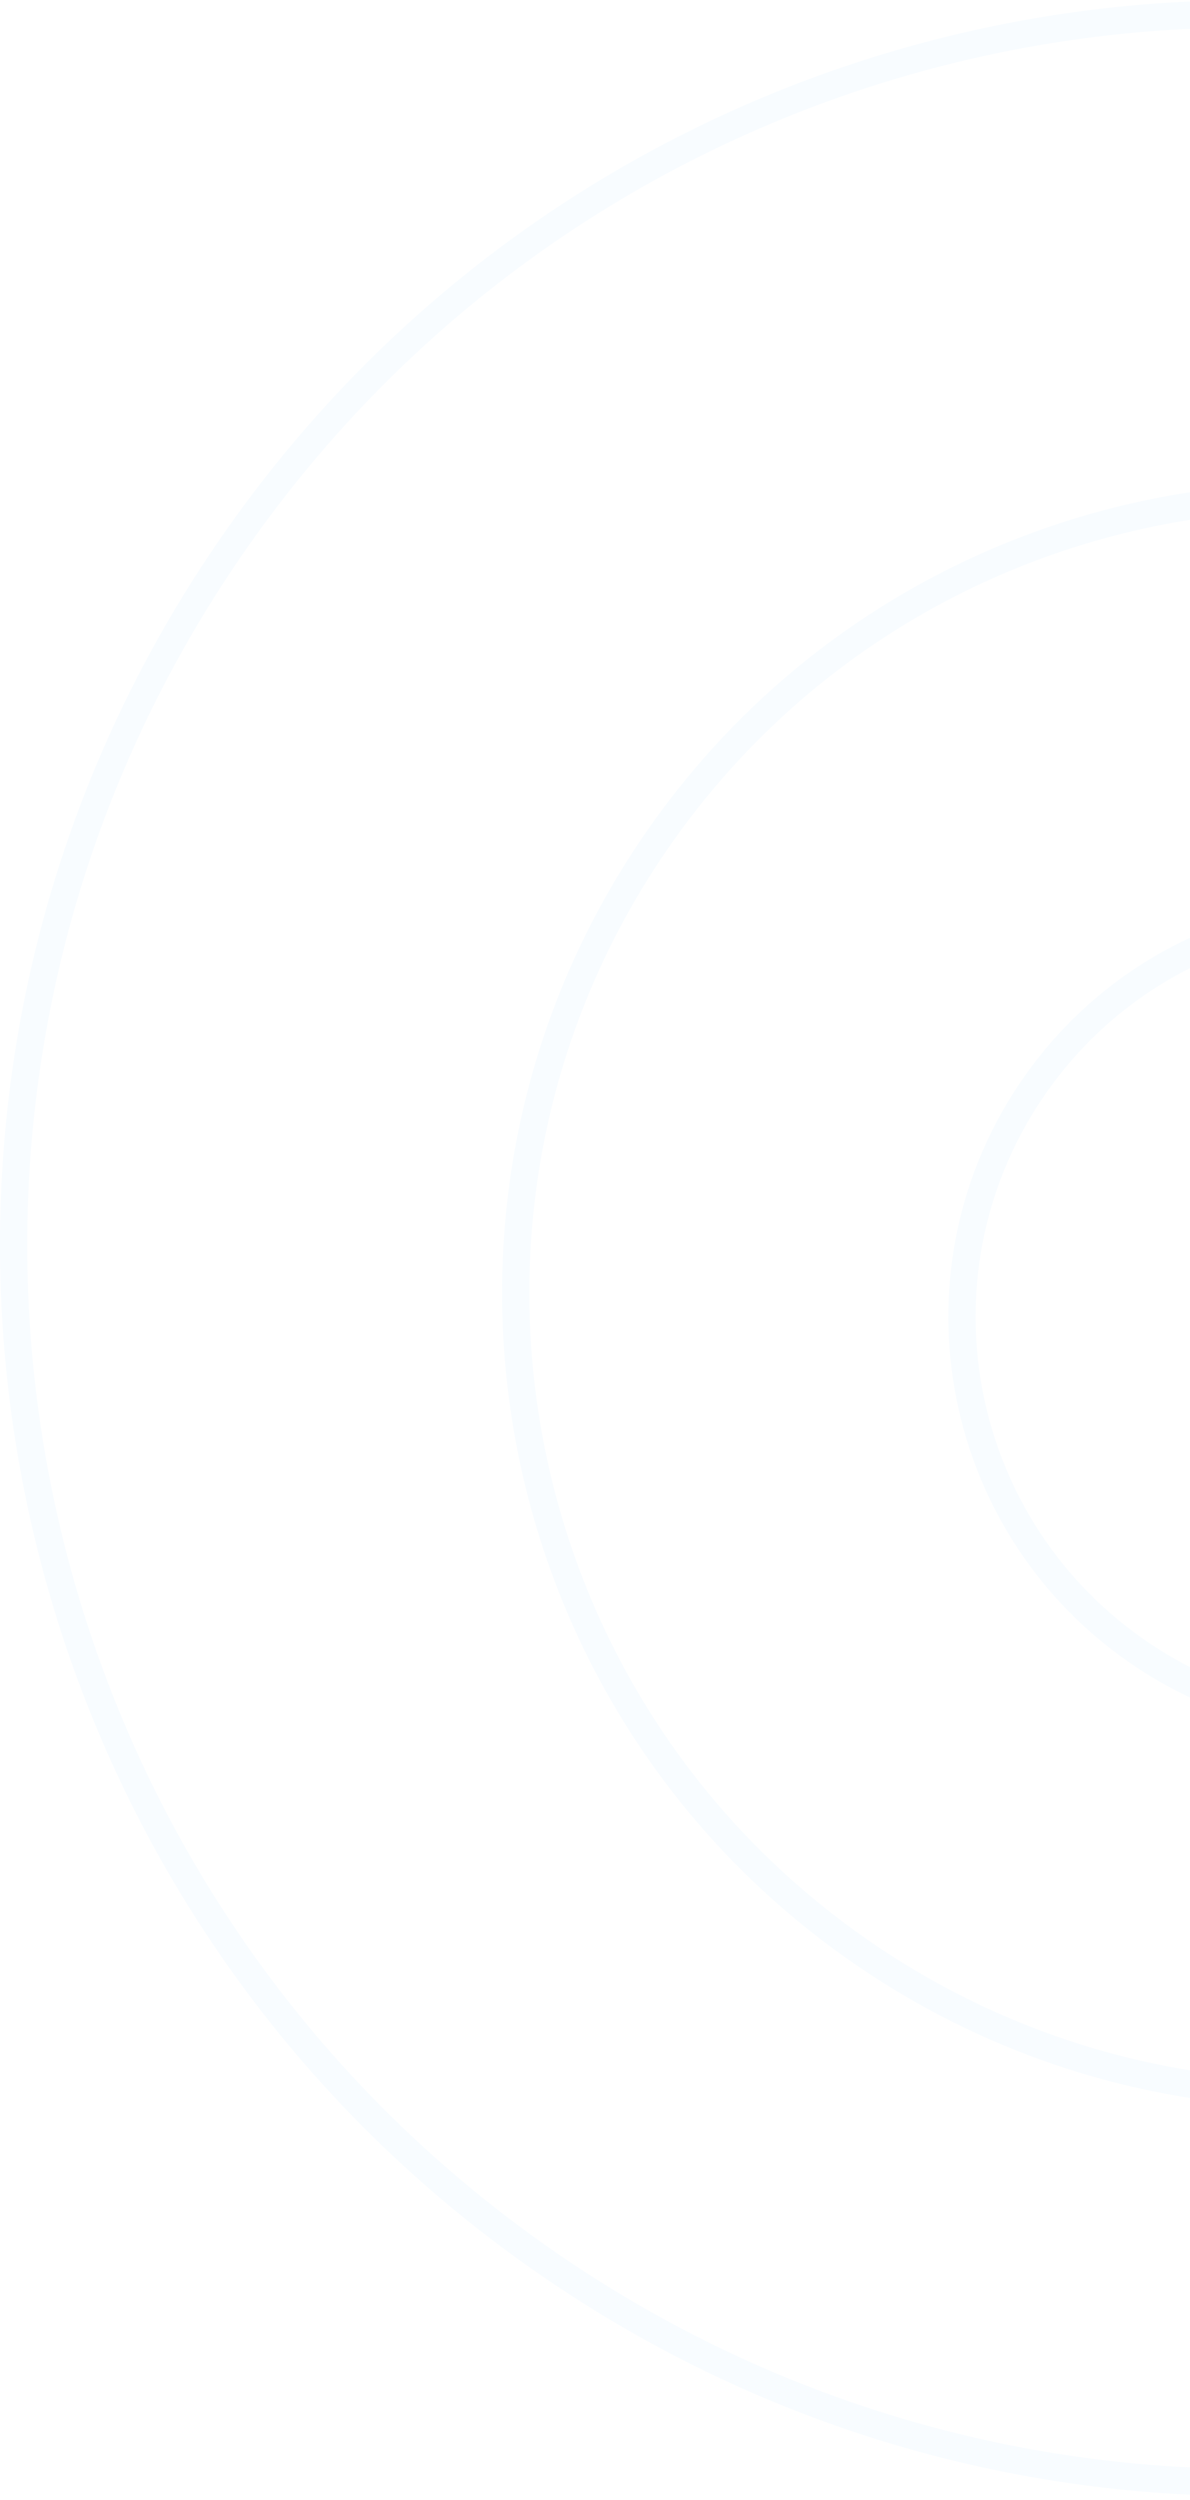 <svg width="262" height="550" viewBox="0 0 262 550" fill="none" xmlns="http://www.w3.org/2000/svg">
<path fill-rule="evenodd" clip-rule="evenodd" d="M54.95 119.727C-30.422 240.871 -1.26 408.422 120.114 493.955C241.489 579.489 409.086 550.596 494.457 429.452C579.829 308.307 550.668 140.757 429.293 55.223C307.919 -30.311 140.322 -1.418 54.95 119.727ZM50.046 116.271C-37.24 240.132 -7.417 411.423 116.658 498.86C240.733 586.297 412.076 556.769 499.362 432.908C586.648 309.047 556.825 137.756 432.75 50.319C308.674 -37.118 137.332 -7.591 50.046 116.271ZM189.996 426.03C111.891 370.988 93.111 263.21 148.01 185.307C202.909 107.404 310.724 88.838 388.83 143.88C466.935 198.921 485.715 306.7 430.816 384.603C375.917 462.506 268.101 481.071 189.996 426.03ZM186.54 430.934C105.736 373.991 86.29 262.473 143.105 181.851C199.92 101.228 311.482 82.032 392.286 138.975C473.089 195.918 492.535 307.437 435.72 388.059C378.905 468.681 267.343 487.877 186.54 430.934ZM251.498 360.418C212.474 332.917 203.093 279.09 230.5 240.199C257.907 201.309 311.753 192.038 350.777 219.539C389.801 247.039 399.181 300.867 371.775 339.757C344.368 378.648 290.522 387.919 251.498 360.418ZM248.042 365.323C206.321 335.922 196.271 278.355 225.595 236.743C254.919 195.132 312.513 185.233 354.233 214.634C395.954 244.035 406.003 301.602 376.679 343.214C347.355 384.825 289.762 394.724 248.042 365.323Z" fill="#1089F8" fill-opacity="0.03"/>
</svg>
